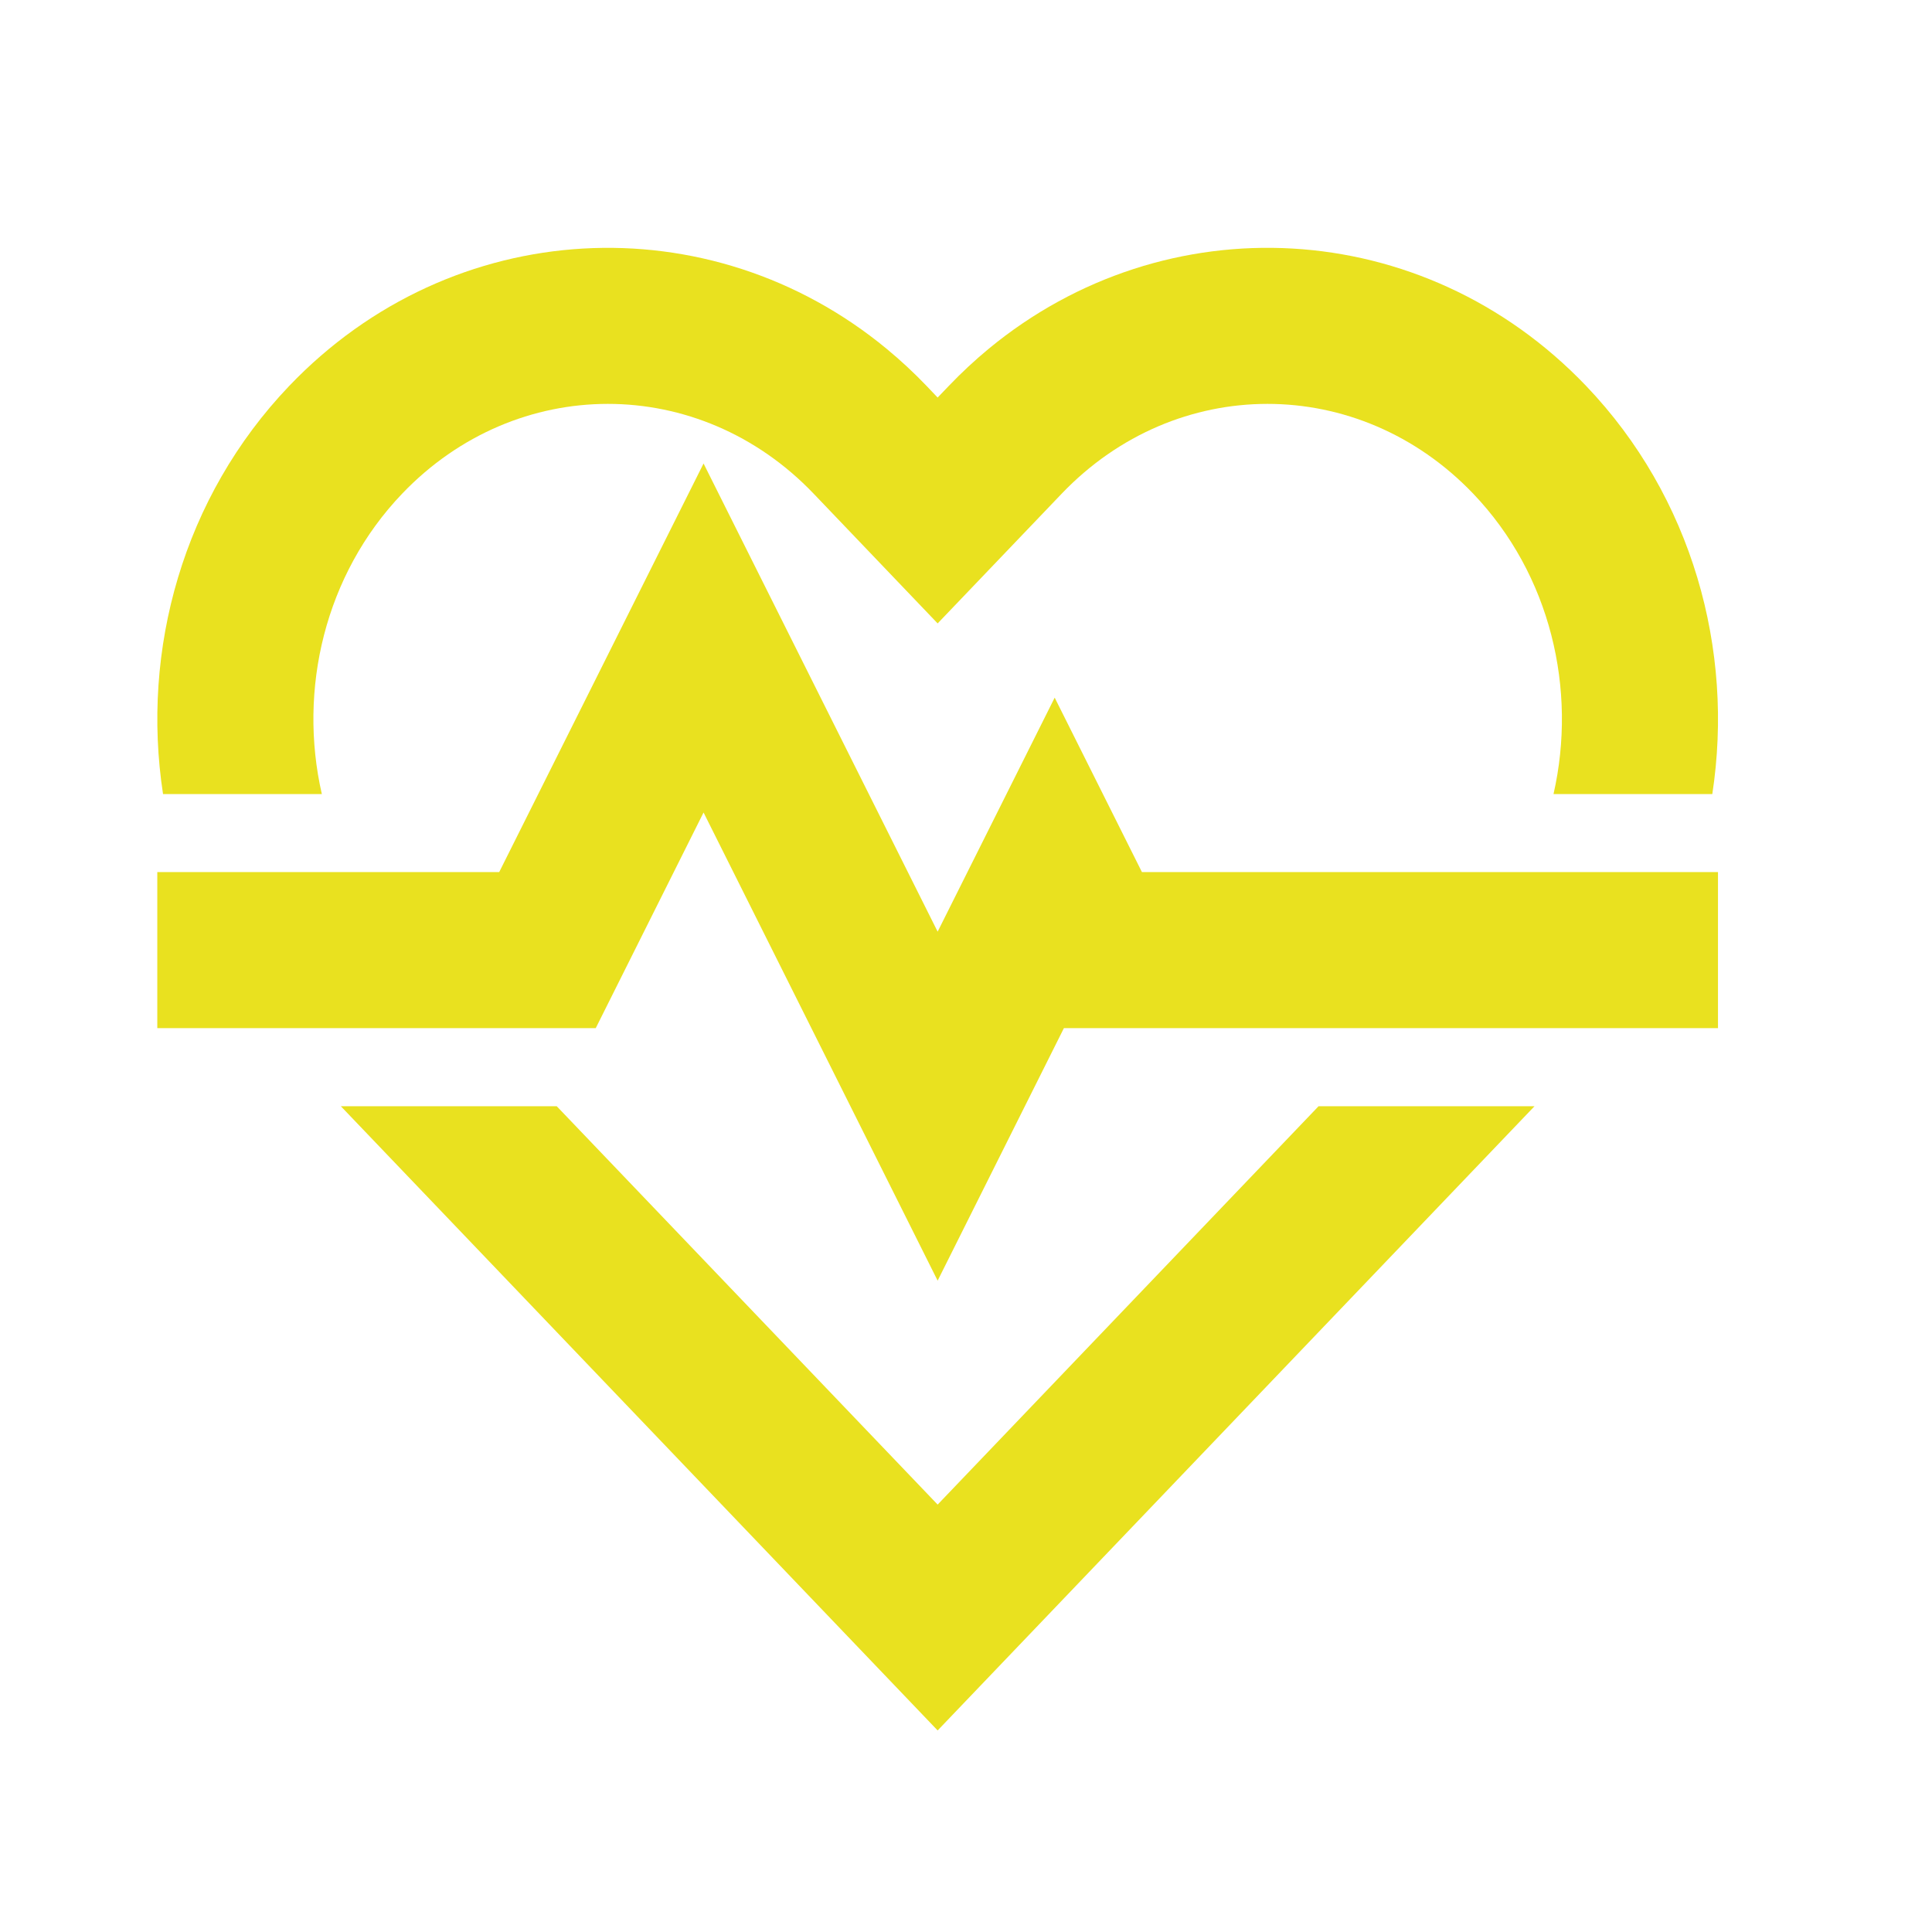 <svg width="31" height="31" viewBox="0 0 31 31" fill="none" xmlns="http://www.w3.org/2000/svg">
<path fill-rule="evenodd" clip-rule="evenodd" d="M25.449 6.191C27.154 7.975 27.829 10.428 27.475 12.741H24.927C25.309 11.065 24.88 9.22 23.639 7.922C21.802 6 18.872 6 17.035 7.922L15.045 10.003L13.056 7.922C11.219 6 8.289 6 6.452 7.922C5.211 9.22 4.781 11.065 5.164 12.741H2.616C2.261 10.428 2.937 7.975 4.642 6.191C7.261 3.452 11.391 3.254 14.228 5.598C14.452 5.783 14.665 5.981 14.866 6.191L15.045 6.379L15.225 6.191C15.429 5.978 15.642 5.78 15.862 5.598C18.7 3.254 22.829 3.451 25.449 6.191ZM21.157 17.75H24.622L15.045 27.766L5.469 17.75H8.933L15.045 24.142L21.157 17.75ZM11.289 7.437L8.01 13.993H2.524V16.497H9.559L11.289 13.037L15.045 20.549L17.071 16.497H27.566V13.993H18.323L16.923 11.194L15.045 14.949L11.289 7.437Z" fill="#E9E11F"/>
</svg>
